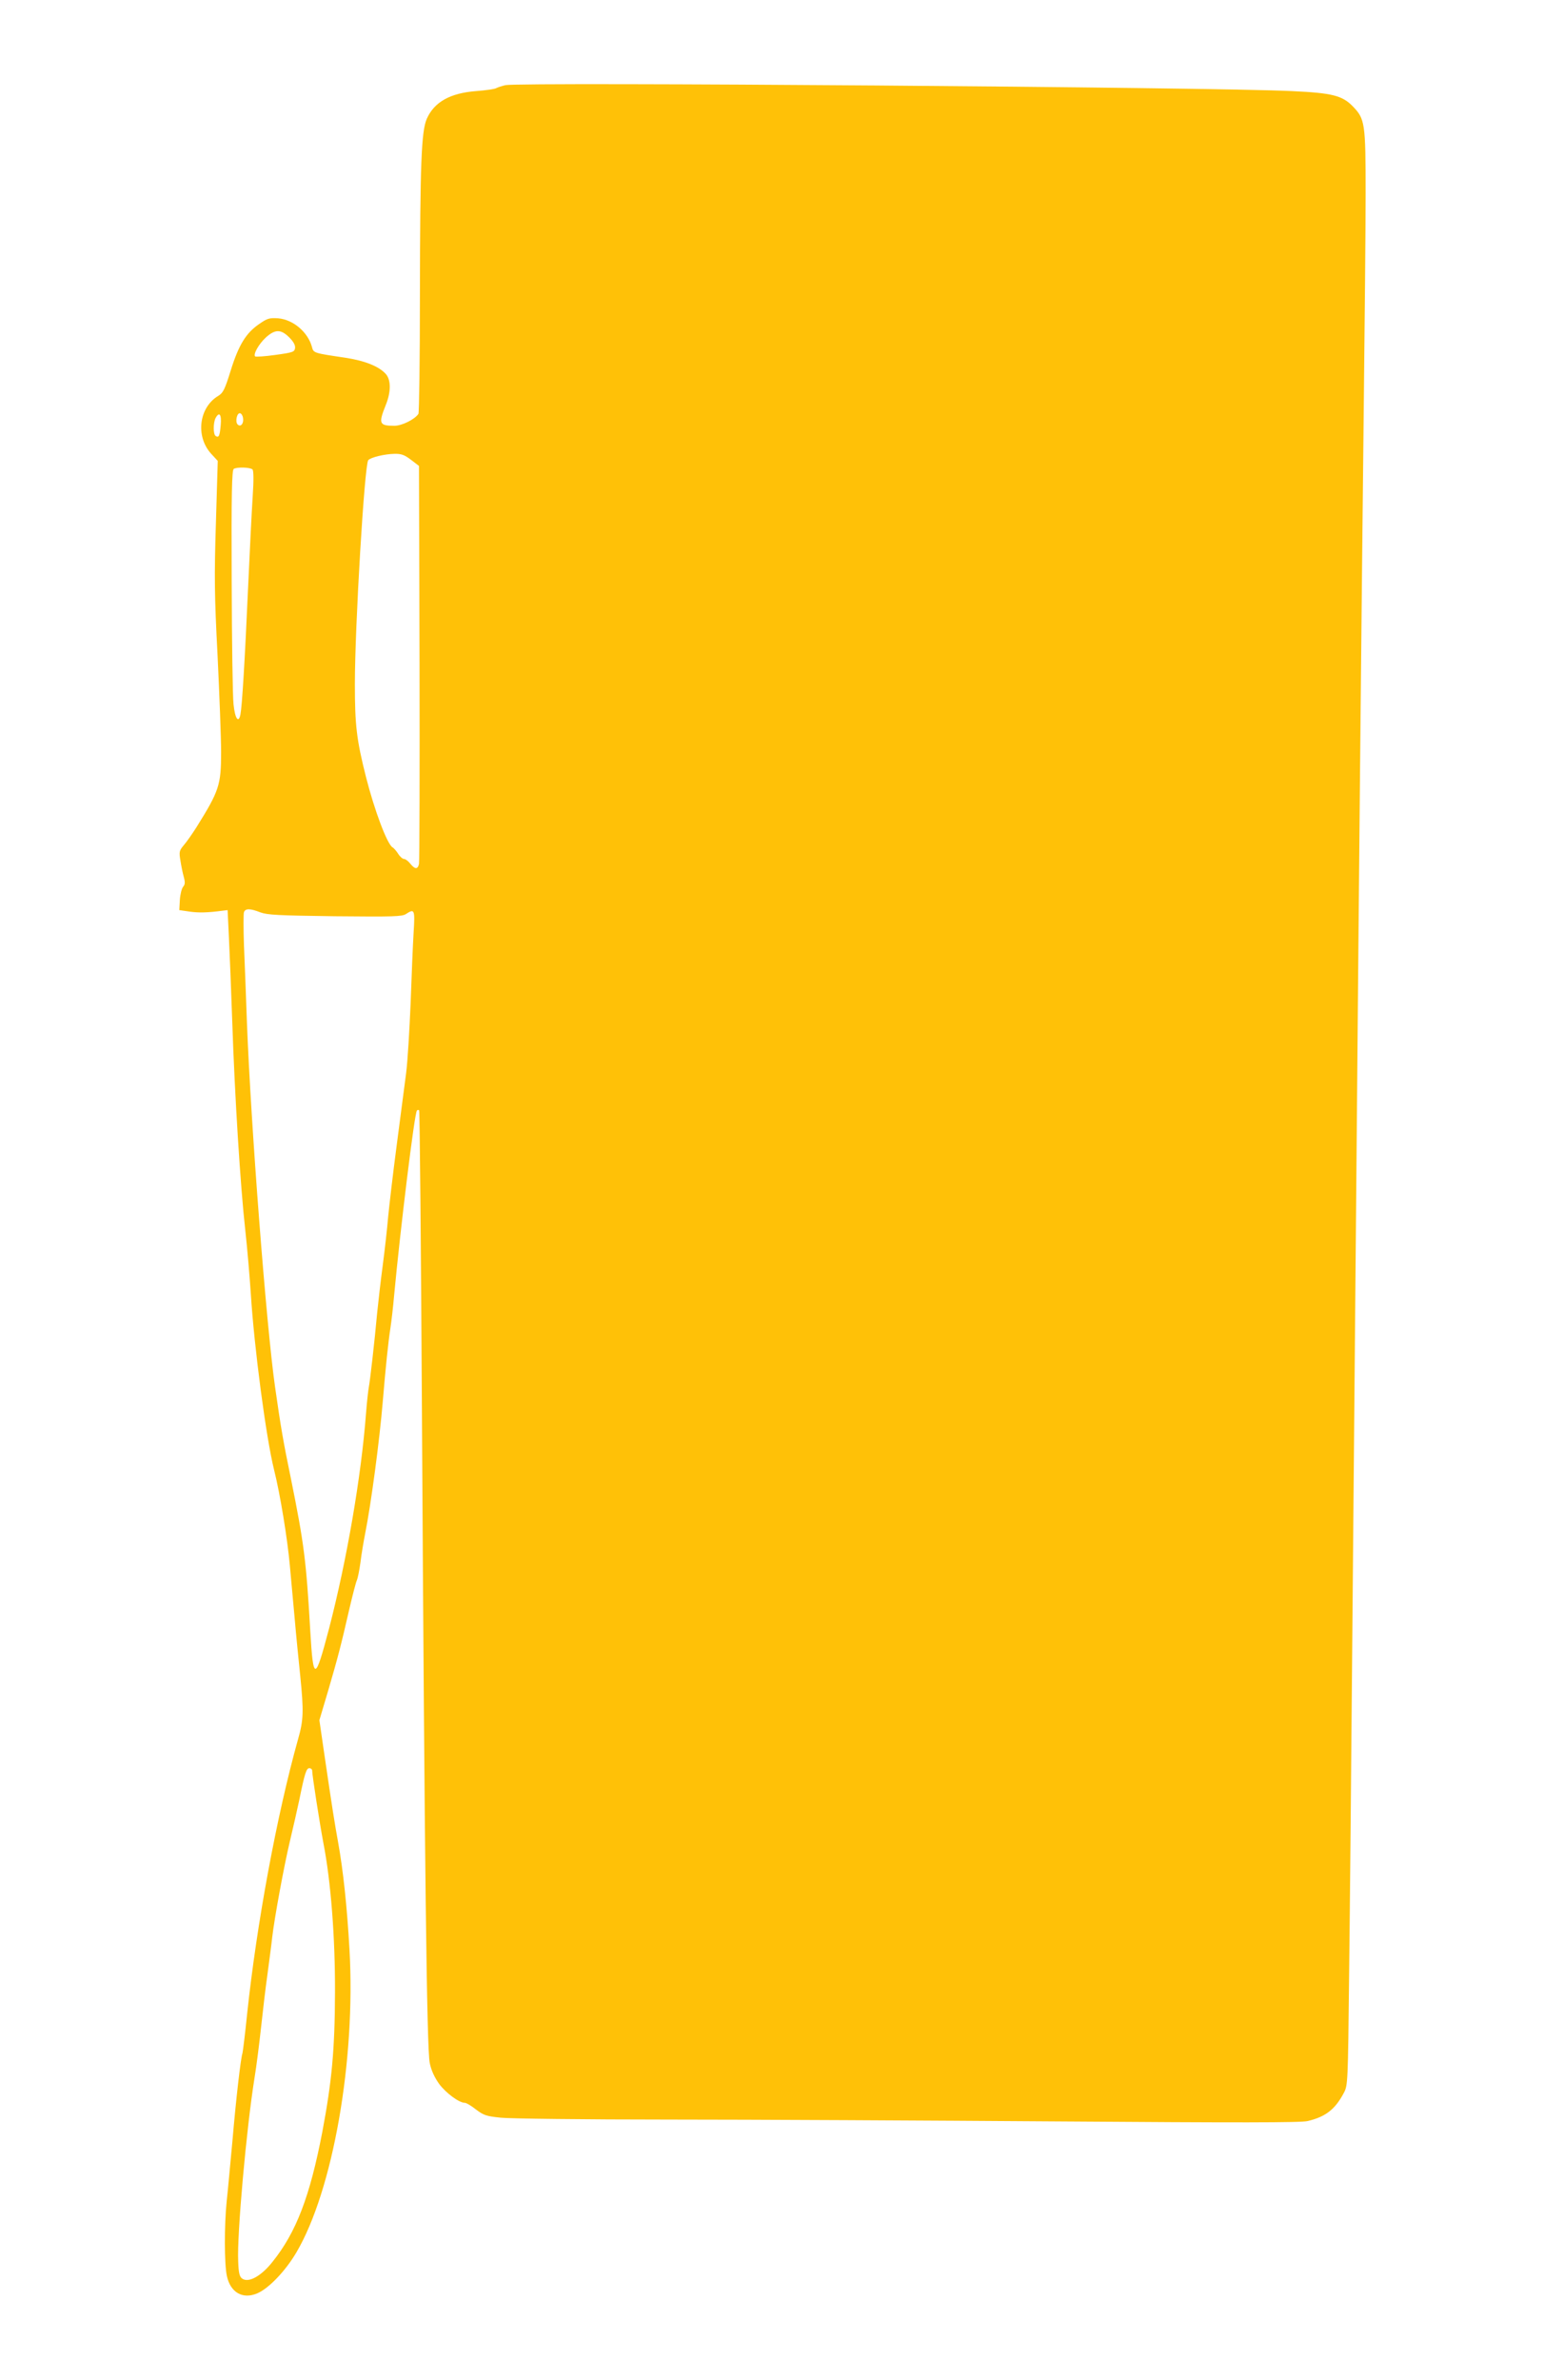 <?xml version="1.0" standalone="no"?>
<!DOCTYPE svg PUBLIC "-//W3C//DTD SVG 20010904//EN"
 "http://www.w3.org/TR/2001/REC-SVG-20010904/DTD/svg10.dtd">
<svg version="1.0" xmlns="http://www.w3.org/2000/svg"
 width="831pt" height="1280pt" viewBox="0 0 831 1280"
 preserveAspectRatio="xMidYMid meet">
<g transform="translate(0,1280) scale(0.1,-0.1)"
fill="#ffc107" stroke="none">
<path d="M2720 12342 c-20 -5 -42 -12 -49 -16 -7 -5 -56 -12 -110 -16 -139
-11 -224 -59 -264 -149 -29 -67 -36 -235 -37 -951 0 -344 -4 -630 -8 -636 -20
-30 -89 -64 -129 -64 -82 0 -87 11 -47 111 29 71 29 136 0 168 -37 41 -113 71
-218 87 -169 25 -171 25 -179 58 -22 80 -101 147 -182 154 -46 3 -58 0 -101
-30 -71 -48 -111 -112 -154 -250 -32 -103 -41 -121 -67 -137 -104 -62 -124
-217 -39 -311 l36 -39 -10 -335 c-9 -288 -8 -386 9 -712 10 -209 19 -442 19
-520 0 -176 -10 -207 -133 -404 -23 -36 -53 -79 -68 -96 -24 -29 -26 -36 -18
-82 4 -27 12 -67 18 -88 8 -30 7 -41 -3 -53 -8 -9 -16 -41 -18 -71 l-3 -55 55
-8 c49 -7 98 -6 180 5 l25 3 7 -145 c4 -80 12 -284 18 -455 13 -395 44 -889
70 -1120 11 -99 24 -254 30 -345 18 -287 82 -772 125 -945 33 -131 72 -371 85
-515 6 -63 17 -191 26 -285 8 -93 22 -232 30 -309 19 -189 18 -237 -12 -341
-114 -407 -223 -995 -274 -1478 -11 -109 -23 -203 -25 -210 -9 -24 -35 -248
-54 -472 -12 -126 -25 -273 -31 -325 -13 -127 -13 -337 1 -401 19 -89 85 -127
163 -94 62 26 152 120 211 220 197 334 320 1035 286 1629 -13 230 -34 427 -61
576 -19 106 -30 171 -76 486 l-25 172 47 158 c52 178 68 238 114 439 18 77 36
147 41 156 4 9 13 51 19 95 5 43 17 113 25 154 32 159 78 505 95 710 16 192
30 324 41 395 6 39 15 117 20 175 33 354 110 985 123 997 3 4 9 4 12 1 3 -4
10 -739 15 -1635 14 -2417 26 -3415 42 -3489 8 -40 26 -78 51 -113 37 -49 107
-101 138 -101 8 0 35 -16 60 -36 41 -31 55 -36 134 -44 49 -5 454 -10 899 -10
446 0 1392 -5 2103 -10 963 -7 1306 -7 1340 2 97 23 148 63 195 152 21 40 22
52 28 626 4 322 12 1175 18 1895 6 721 16 1794 21 2385 5 591 14 1588 20 2215
6 627 15 1502 20 1945 5 443 10 958 10 1146 0 384 -3 404 -70 473 -56 57 -110
71 -325 81 -417 21 -4158 49 -4235 32z m-1163 -1357 c23 -23 33 -42 31 -57 -3
-21 -11 -24 -106 -37 -56 -8 -105 -11 -109 -8 -11 12 20 67 58 102 50 45 81
45 126 0z m-249 -434 c5 -29 -13 -50 -29 -34 -15 15 -3 66 14 60 7 -2 14 -14
15 -26z m-120 -36 c-5 -59 -10 -71 -27 -60 -14 8 -14 70 -1 96 20 37 33 21 28
-36z m1024 -188 l43 -33 3 -1060 c1 -582 0 -1069 -3 -1081 -7 -30 -22 -29 -47
2 -11 14 -26 25 -33 25 -8 0 -22 12 -32 28 -10 15 -23 31 -31 35 -29 19 -96
197 -142 377 -51 202 -60 279 -60 500 0 315 52 1183 72 1205 13 15 87 33 140
34 38 1 54 -5 90 -32z m-853 -52 c6 -6 7 -57 1 -145 -5 -74 -16 -297 -25 -495
-17 -384 -32 -632 -41 -678 -10 -49 -29 -23 -37 54 -5 41 -9 341 -10 667 -2
466 1 594 11 600 17 11 89 9 101 -3z m42 -2382 c38 -14 95 -17 402 -21 314 -3
361 -2 382 12 46 30 49 25 41 -101 -4 -65 -11 -235 -16 -378 -6 -143 -16 -312
-24 -375 -8 -63 -31 -239 -51 -390 -20 -151 -40 -324 -46 -385 -5 -60 -18
-177 -29 -260 -11 -82 -24 -197 -30 -255 -14 -156 -39 -371 -45 -401 -3 -14
-10 -77 -15 -140 -26 -341 -103 -788 -199 -1158 -75 -285 -85 -287 -101 -15
-22 383 -34 474 -104 820 -41 198 -55 279 -86 497 -46 321 -130 1406 -151
1957 -5 140 -12 328 -16 417 -3 88 -3 168 0 177 8 21 34 20 88 -1z m279 -4615
c0 -26 41 -287 60 -388 41 -209 64 -512 63 -805 -1 -310 -17 -479 -68 -750
-67 -349 -141 -542 -269 -701 -61 -77 -129 -114 -163 -89 -14 10 -19 31 -21
93 -7 142 44 713 88 987 11 66 26 188 35 270 9 83 24 213 35 290 10 77 22 165
25 195 12 104 64 386 95 516 17 71 40 172 51 224 29 143 38 170 54 170 8 0 15
-6 15 -12z"/>
</g>
</svg>
